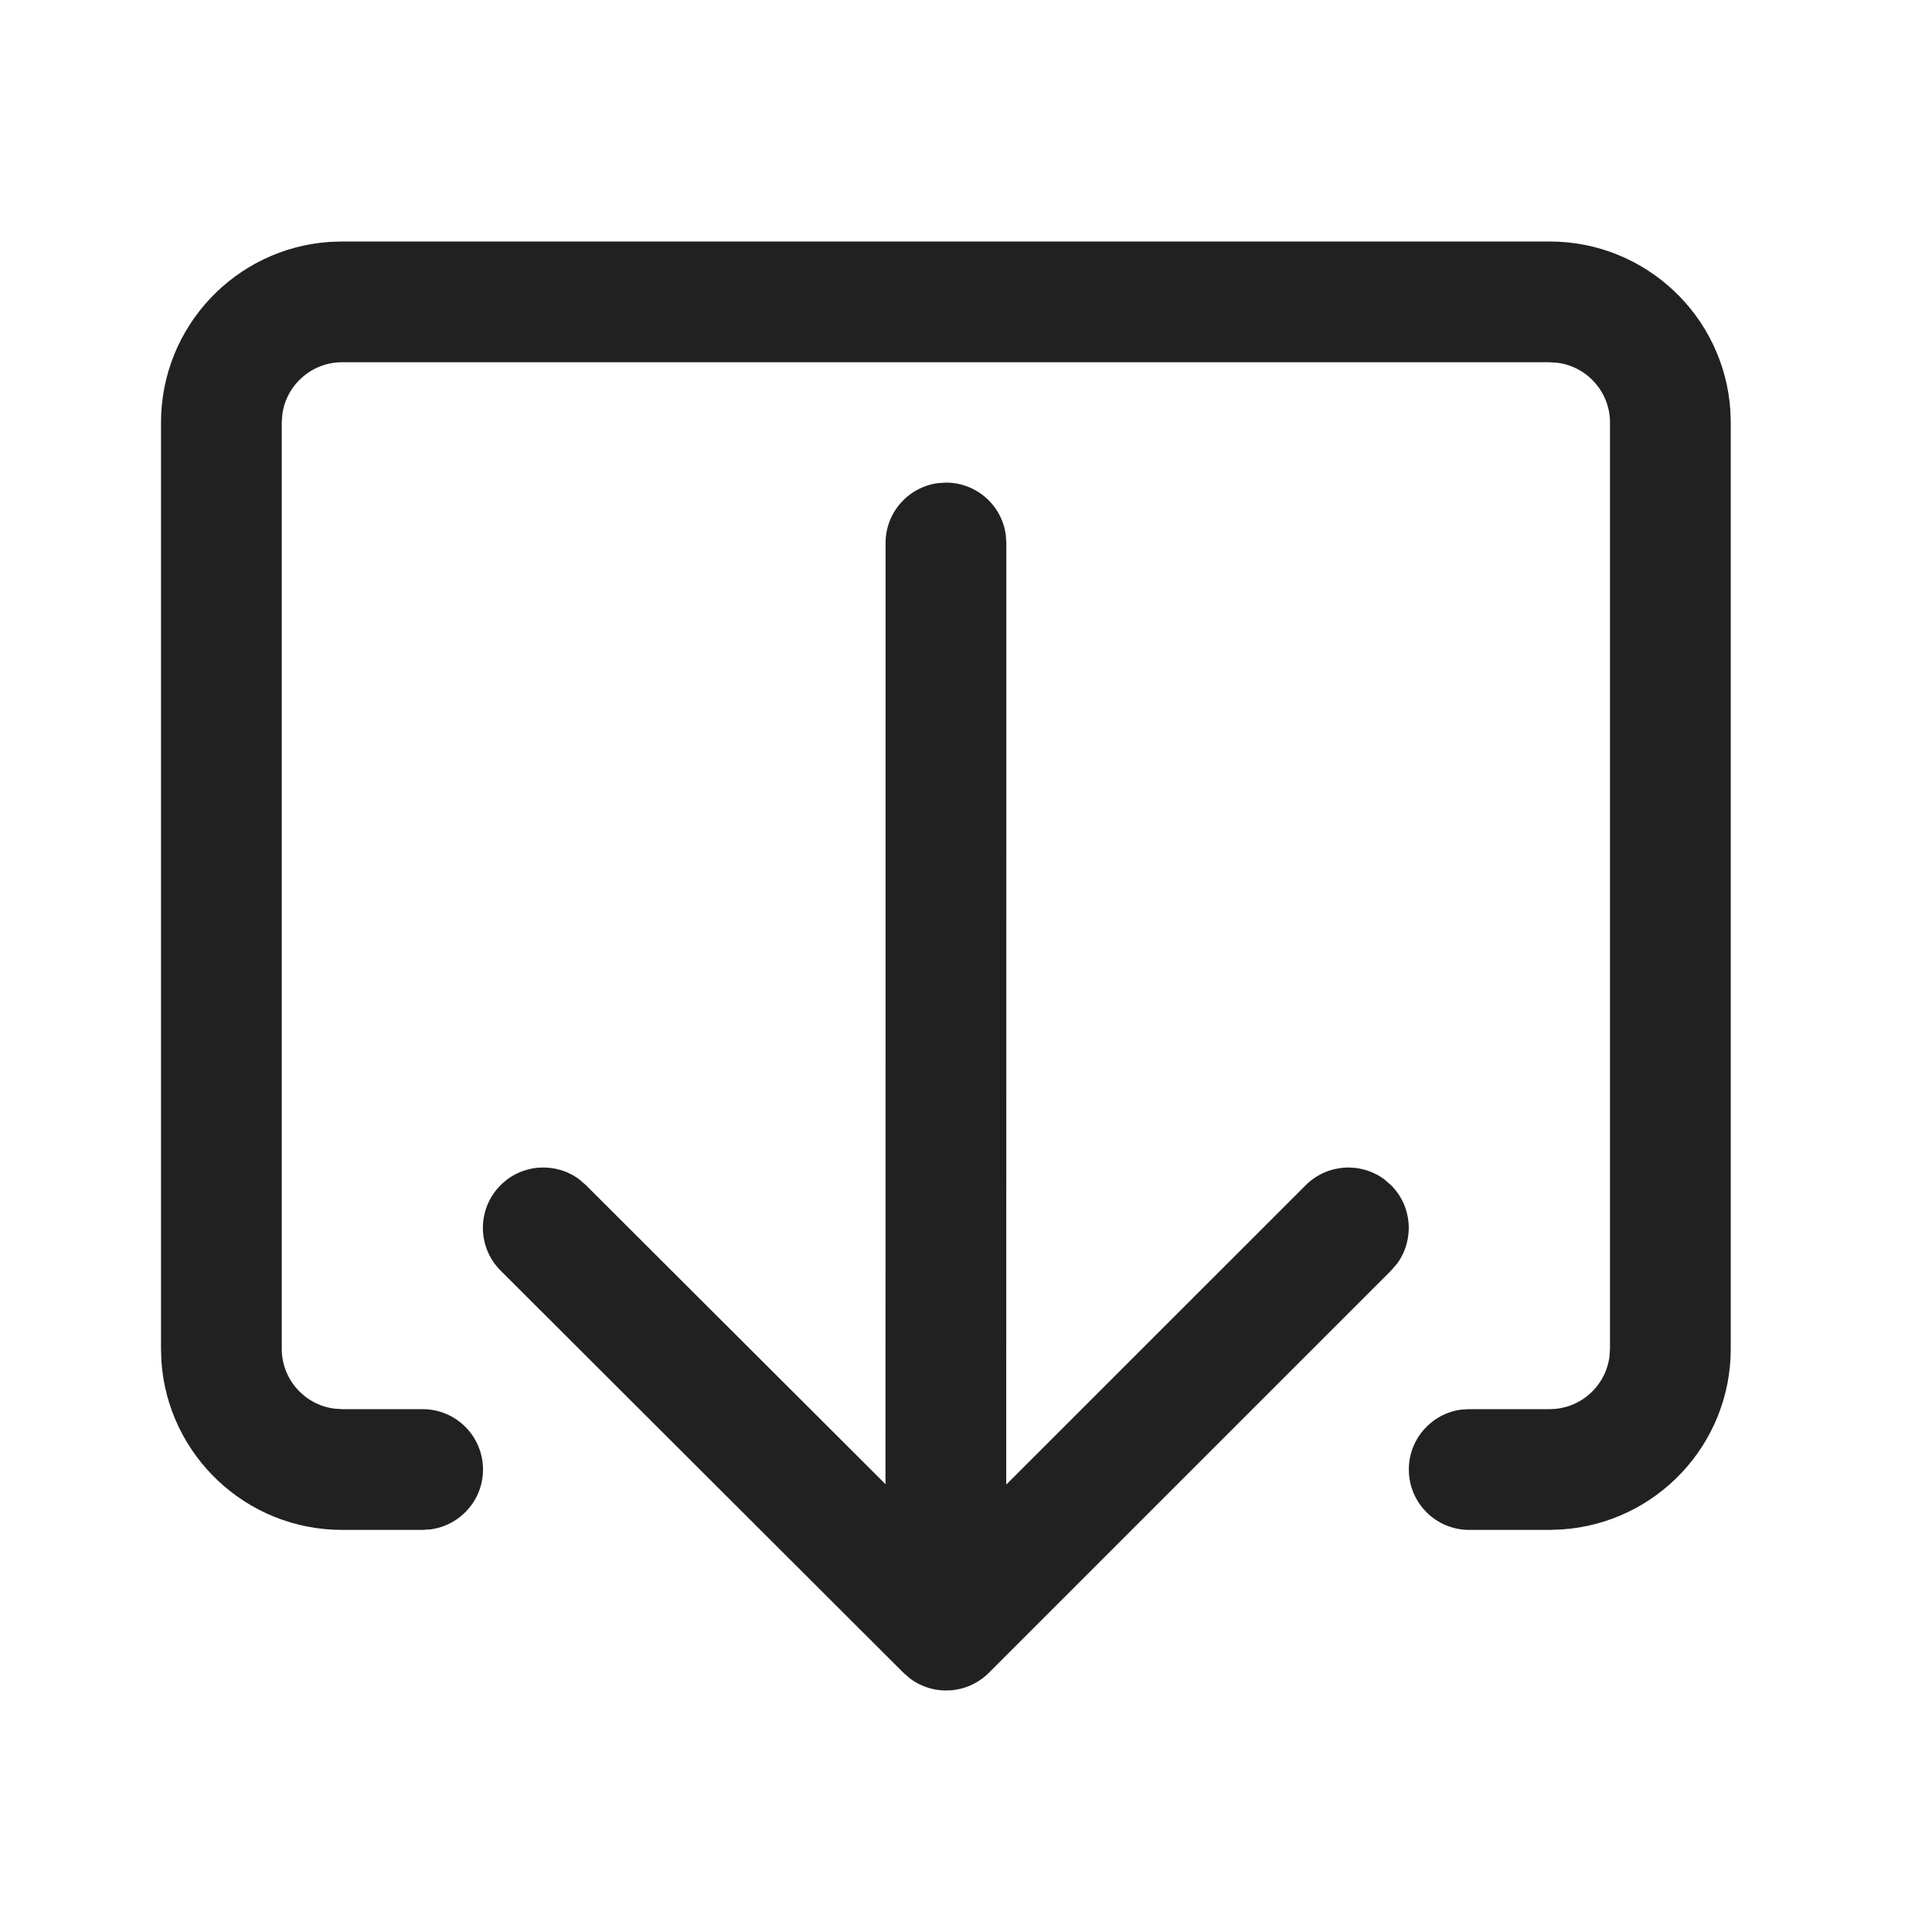 <?xml version="1.0" encoding="UTF-8"?>
<svg width="800px" height="800px" viewBox="0 0 24 24" version="1.1" xmlns="http://www.w3.org/2000/svg" xmlns:xlink="http://www.w3.org/1999/xlink">
    <!-- Скачано с сайта svg4.ru / Downloaded from svg4.ru -->
    <title>ic_fluent_share_close_tray_24_regular</title>
    <desc>Created with Sketch.</desc>
    <g id="🔍-Product-Icons" stroke="none" stroke-width="1" fill="none" fill-rule="evenodd">
        <g id="ic_fluent_share_close_tray_24_regular" fill="#212121" fill-rule="nonzero">
            <path d="M11.649,6.002 L11.751,5.995 C12.131,5.995 12.444,6.277 12.494,6.643 L12.501,6.745 L12.5,18.442 L16.22,14.723 C16.486,14.457 16.903,14.433 17.196,14.65 L17.28,14.723 C17.547,14.989 17.571,15.406 17.353,15.7 L17.28,15.784 L12.284,20.78 C12.018,21.046 11.602,21.071 11.308,20.853 L11.224,20.781 L6.219,15.784 C5.926,15.492 5.925,15.017 6.218,14.723 C6.484,14.457 6.901,14.432 7.195,14.65 L7.279,14.723 L11,18.437 L11.001,6.745 C11.001,6.365 11.283,6.052 11.649,6.002 L11.751,5.995 L11.649,6.002 Z M4.25,3 L19.25,3 C20.441,3 21.416,3.925 21.495,5.096 L21.5,5.25 L21.5,16.755 C21.5,17.945 20.575,18.92 19.404,18.999 L19.25,19.005 L18.251,19.005 C17.836,19.005 17.501,18.669 17.501,18.255 C17.501,17.875 17.783,17.561 18.149,17.511 L18.251,17.505 L19.25,17.505 C19.63,17.505 19.943,17.222 19.993,16.856 L20,16.755 L20,5.25 C20,4.87 19.718,4.557 19.352,4.507 L19.25,4.5 L4.25,4.5 C3.87,4.5 3.557,4.782 3.507,5.148 L3.5,5.25 L3.5,16.755 C3.5,17.134 3.782,17.448 4.148,17.498 L4.25,17.505 L5.25,17.505 C5.664,17.505 6,17.84 6,18.255 C6,18.634 5.718,18.948 5.352,18.998 L5.25,19.005 L4.25,19.005 C3.059,19.005 2.084,18.079 2.005,16.909 L2,16.755 L2,5.25 C2,4.059 2.925,3.084 4.096,3.005 L4.25,3 L19.25,3 L4.25,3 Z" id="🎨-Color">
</path>
        </g>
    </g>
</svg>